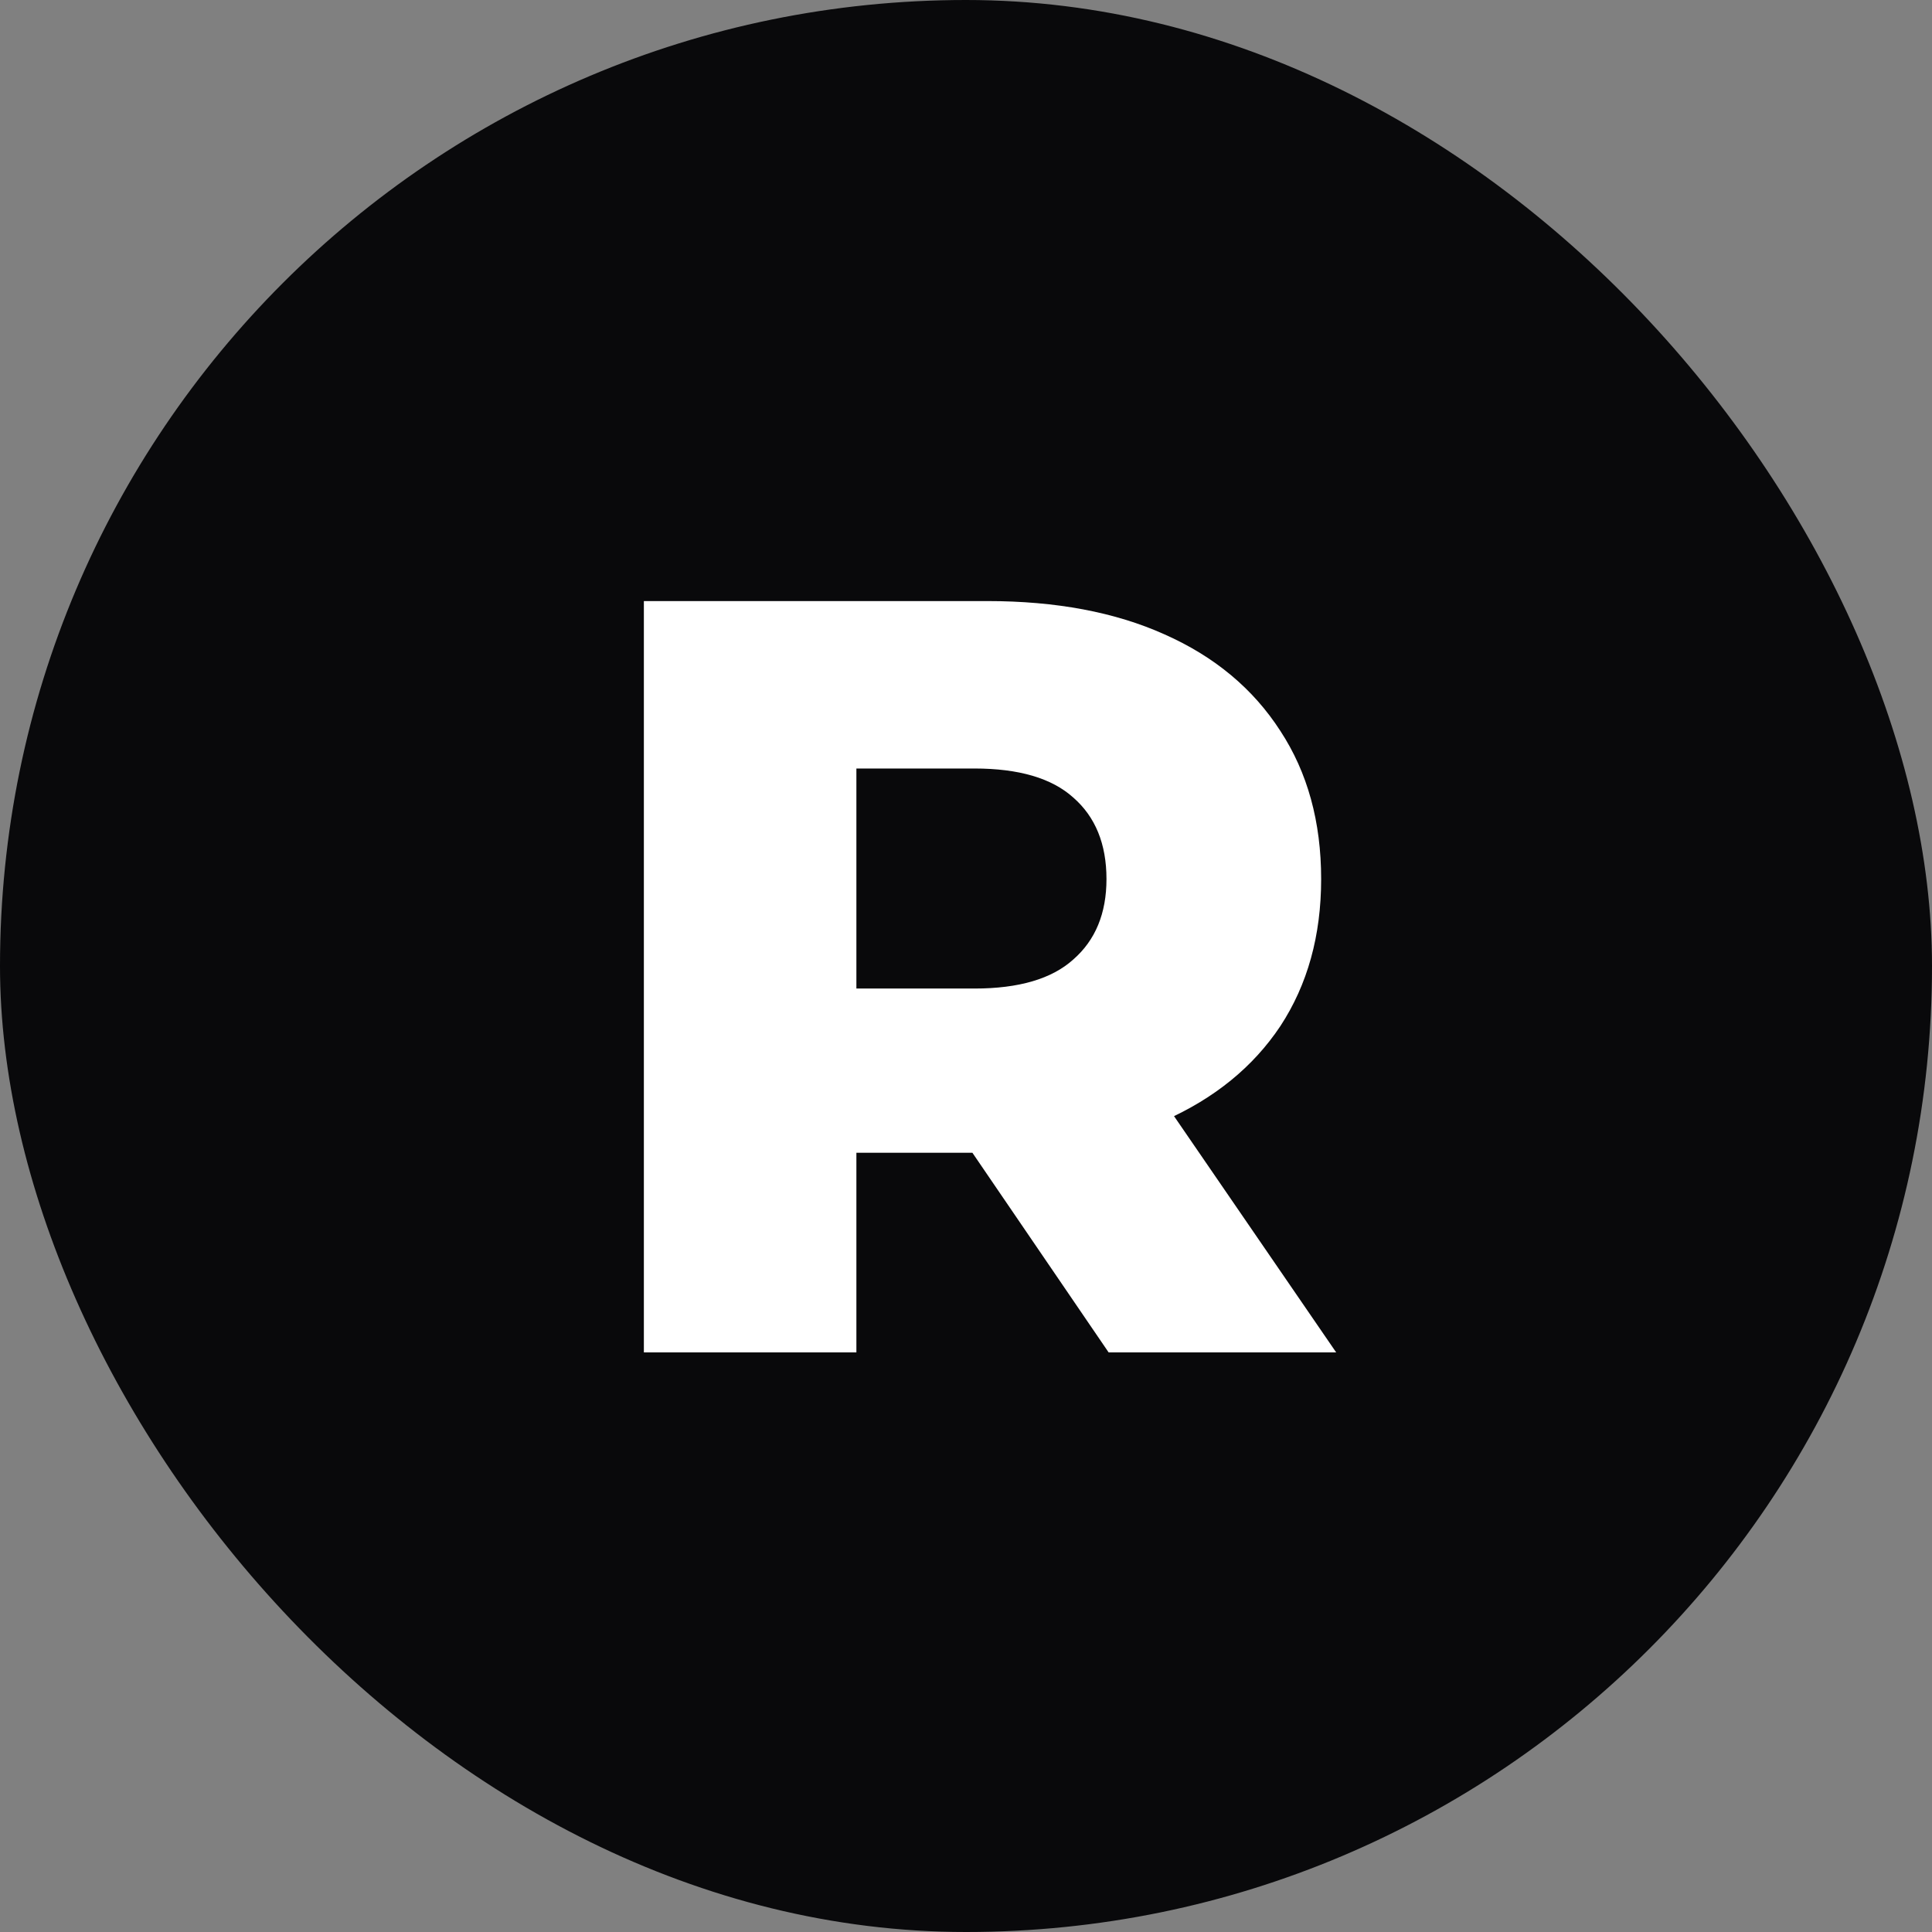 <svg xmlns="http://www.w3.org/2000/svg" width="180" height="180" fill="none" viewBox="0 0 180 180">
  <rect x="0" y="0" width="180" height="180" fill="#808080" stroke="none"/>
  <rect width="180" height="180" fill="#09090B" rx="90"/>
  <path fill="#fff" d="M59.988 126V56h32c6.4 0 11.9 1.033 16.5 3.1 4.667 2.067 8.267 5.067 10.8 9 2.534 3.867 3.8 8.467 3.8 13.8 0 5.267-1.266 9.833-3.8 13.7-2.533 3.8-6.133 6.733-10.8 8.8-4.6 2-10.1 3-16.5 3h-21l8.8-8.3V126h-19.8Zm43.3 0-17.4-25.5h21.1l17.5 25.5h-21.2Zm-23.5-24.8-8.8-9.1h19.8c4.134 0 7.2-.9 9.2-2.7 2.067-1.8 3.1-4.3 3.1-7.5 0-3.267-1.033-5.8-3.1-7.6-2-1.8-5.066-2.7-9.2-2.7h-19.8l8.8-9.1v38.7Z"/>
</svg>
